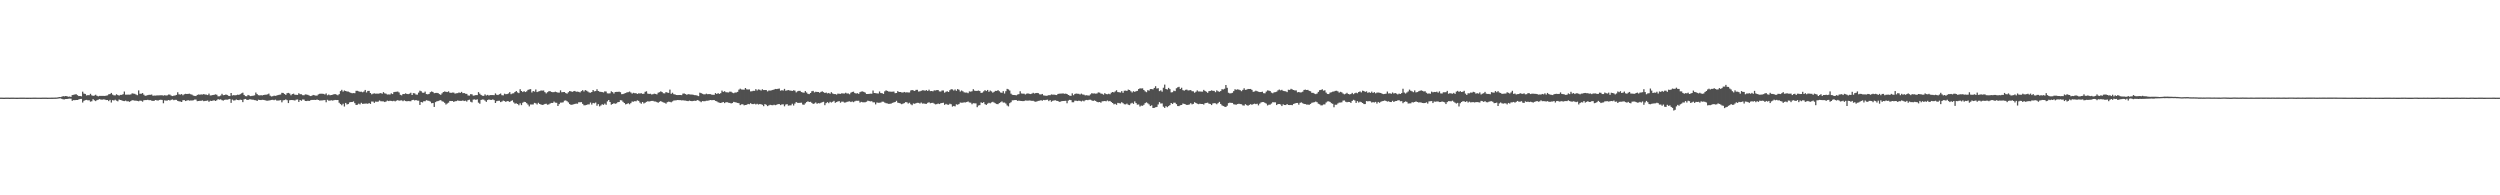 <svg xmlns="http://www.w3.org/2000/svg" width="1920" height="150"><path fill="#4f4f4f" d="M0 74.975h1v1H0zM1 74.977h1v1H1zM2 75.009h1v1H2zM3 75.023h1v1H3zM4 74.982h1v1H4zM5 74.963h1v1H5zM6 74.973h1v1H6zM7 75.014h1v1H7zM8 74.973h1v1H8zM9 74.966h1v1H9zM10 74.973h1v1H10zM11 74.998h1v1H11zM12 75.023h1v1H12zM13 75.027h1v1H13zM14 74.986h1v1H14zM15 74.973h1v1H15zM16 74.963h1v1H16zM17 74.963h1v1H17zM18 74.968h1v1H18zM19 74.991h1v1H19zM20 75.009h1v1H20zM21 75.018h1v1H21zM22 74.986h1v1H22zM23 75.014h1v1H23zM24 74.984h1v1H24zM25 74.982h1v1H25zM26 74.982h1v1H26zM27 74.982h1v1H27zM28 74.995h1v1H28zM29 74.986h1v1H29zM30 74.986h1v1H30zM31 75.011h1v1H31zM32 74.968h1v1H32zM33 74.973h1v1H33zM34 74.97h1v1H34zM35 74.975h1v1H35zM36 75.023h1v1H36zM37 74.991h1v1H37zM38 74.986h1v1H38zM39 74.977h1v1H39zM40 74.959h1v1H40zM41 74.936h1v1H41zM42 74.913h1v1H42zM43 74.89h1v1H43zM44 74.767h1v1H44zM45 74.503h1v1.085H45zM46 74.54h1v1H46zM47 74.256h1v1.666H47zM48 73.808h1v2.472H48zM49 73.997h1v2.339H49zM50 73.75h1v2.289H50zM51 73.938h1v2.117H51zM52 74.268h1v1.545H52zM53 74.117h1v1.602H53zM54 74.4h1v1.38H54zM55 73.022h1v4.408H55zM56 72.814h1v4.106H56zM57 72.537h1v4.42H57zM58 72.34h1v4.459H58zM59 73.123h1v3.66H59zM60 73.803h1v2.561H60zM61 73.739h1v2.309H61zM62 73.965h1v1.982H62zM63 70.381h1v8.389H63zM64 71.901h1v5.523H64zM65 72.166h1v4.756H65zM66 73.295h1v3.404H66zM67 73.059h1v4.019H67zM68 73.121h1v3.896H68zM69 72.025h1v6.063H69zM70 73.238h1v4.557H70zM71 73.627h1v2.568H71zM72 73.357h1v3.722H72zM73 72.739h1v4.955H73zM74 73.553h1v3.344H74zM75 74.007h1v2.525H75zM76 73.622h1v2.504H76zM77 73.627h1v2.882H77zM78 73.629h1v2.895H78zM79 73.638h1v2.676H79zM80 73.656h1v2.76H80zM81 73.483h1v3.344H81zM82 73.26h1v3.523H82zM83 72.464h1v5.205H83zM84 72.244h1v4.463H84zM85 71.372h1v7.35H85zM86 72.647h1v4.246H86zM87 73.201h1v3.98H87zM88 73.242h1v3.378H88zM89 72.391h1v4.916H89zM90 73.009h1v4.816H90zM91 73.409h1v3.033H91zM92 72.844h1v3.957H92zM93 72.867h1v4.189H93zM94 72.336h1v5.171H94zM95 70.276h1v7.418H95zM96 72.723h1v4.557H96zM97 72.711h1v5.127H97zM98 72.661h1v5.127H98zM99 72.713h1v5.523H99zM100 72.482h1v5.136H100zM101 71.654h1v5.324H101zM102 71.887h1v5.191H102zM103 72.052h1v5.264H103zM104 72.578h1v4.729H104zM105 73.096h1v4.404H105zM106 69.445h1v8.304H106zM107 71.997h1v5.285H107zM108 72.009h1v5.42H108zM109 71.468h1v6.61H109zM110 72.704h1v4.303H110zM111 73.567h1v3.275H111zM112 73.366h1v3.474H112zM113 73.038h1v3.607H113zM114 72.812h1v4.141H114zM115 72.816h1v4.09H115zM116 72.592h1v4.71H116zM117 73.528h1v3.98H117zM118 73.375h1v4.01H118zM119 73.416h1v3.404H119zM120 73.256h1v3.859H120zM121 73.251h1v3.939H121zM122 73.196h1v3.561H122zM123 73.162h1v3.44H123zM124 73.144h1v3.582H124zM125 73.416h1v5.892H125zM126 73.132h1v3.937H126zM127 73.361h1v3.951H127zM128 73.203h1v3.996H128zM129 72.613h1v4.179H129zM130 72.675h1v4.555H130zM131 73.416h1v3.211H131zM132 73.769h1v2.632H132zM133 73.478h1v3.474H133zM134 73.311h1v3.337H134zM135 72.885h1v3.829H135zM136 70.864h1v6.649H136zM137 72.423h1v5.415H137zM138 72.677h1v5.285H138zM139 72.249h1v6.081H139zM140 73.153h1v3.85H140zM141 72.379h1v4.47H141zM142 72.015h1v5.596H142zM143 72.208h1v5.04H143zM144 72.075h1v4.816H144zM145 71.942h1v5.36H145zM146 72.382h1v4.788H146zM147 72.697h1v4.534H147zM148 73.439h1v3.561H148zM149 73.65h1v2.836H149zM150 73.769h1v2.694H150zM151 72.903h1v4.816H151zM152 72.56h1v5.026H152zM153 72.727h1v4.676H153zM154 72.523h1v4.871H154zM155 72.615h1v4.502H155zM156 72.226h1v5.489H156zM157 72.588h1v4.926H157zM158 72.647h1v4.752H158zM159 73.004h1v4.147H159zM160 71.892h1v6.308H160zM161 73.325h1v4.033H161zM162 73.196h1v4.392H162zM163 72.963h1v4.303H163zM164 72.821h1v4.198H164zM165 72.434h1v5.12H165zM166 72.78h1v4.205H166zM167 73.959h1v2.174H167zM168 73.947h1v2.586H168zM169 73.382h1v2.909H169zM170 72.025h1v4.937H170zM171 73.119h1v4.134H171zM172 72.984h1v3.715H172zM173 72.535h1v3.96H173zM174 72.933h1v3.653H174zM175 73.576h1v2.719H175zM176 73.769h1v2.2H176zM177 71.413h1v7.601H177zM178 73.315h1v3.204H178zM179 73.061h1v4.157H179zM180 73.203h1v3.866H180zM181 73.066h1v3.374H181zM182 72.691h1v4.115H182zM183 72.862h1v4.072H183zM184 72.338h1v4.221H184zM185 71.681h1v5.081H185zM186 71.194h1v7.237H186zM187 72.931h1v3.339H187zM188 73.81h1v2.158H188zM189 73.943h1v2.651H189zM190 72.897h1v3.916H190zM191 73.366h1v2.93H191zM192 73.835h1v2.442H192zM193 73.615h1v2.948H193zM194 73.489h1v3.106H194zM195 73.206h1v3.708H195zM196 71.04h1v5.965H196zM197 72.304h1v5.262H197zM198 73.112h1v3.461H198zM199 73.283h1v3.52H199zM200 73.135h1v3.694H200zM201 73.254h1v3.413H201zM202 72.977h1v3.783H202zM203 72.739h1v4.207H203zM204 72.713h1v4.589H204zM205 72.427h1v4.912H205zM206 71.901h1v5.287H206zM207 73.45h1v3.539H207zM208 74.098h1v2.641H208zM209 73.904h1v2.74H209zM210 73.469h1v3.477H210zM211 73.608h1v2.941H211zM212 73.37h1v3.857H212zM213 73.013h1v4.239H213zM214 72.778h1v4.314H214zM215 72.62h1v4.287H215zM216 71.258h1v7.336H216zM217 71.388h1v5.647H217zM218 72.134h1v4.726H218zM219 72.842h1v3.493H219zM220 71.562h1v5.415H220zM221 71.347h1v7.814H221zM222 71.807h1v5.173H222zM223 73.169h1v3.635H223zM224 72.253h1v4.575H224zM225 71.94h1v5.029H225zM226 72.739h1v4.445H226zM227 72.821h1v3.731H227zM228 72.899h1v3.511H228zM229 71.645h1v6.622H229zM230 72.334h1v4.488H230zM231 72.4h1v4.99H231zM232 73.098h1v3.275H232zM233 73.183h1v3.31H233zM234 72.491h1v5.054H234zM235 72.606h1v5.038H235zM236 72.883h1v4.493H236zM237 73.375h1v4.184H237zM238 73.773h1v3.218H238zM239 73.512h1v3.257H239zM240 72.919h1v3.806H240zM241 73.139h1v3.555H241zM242 73.414h1v3.388H242zM243 73.416h1v3.035H243zM244 72.487h1v4.328H244zM245 72.052h1v5.148H245zM246 71.922h1v5.239H246zM247 72.002h1v5.111H247zM248 72.084h1v4.862H248zM249 72.528h1v4.319H249zM250 71.752h1v6.796H250zM251 73.171h1v3.497H251zM252 72.62h1v4.692H252zM253 73.158h1v4.104H253zM254 72.938h1v4.074H254zM255 72.775h1v4.498H255zM256 72.352h1v4.578H256zM257 72.29h1v4.454H257zM258 72.629h1v4.225H258zM259 73.178h1v3.642H259zM260 72.29h1v6.587H260zM261 69.99h1v9.913H261zM262 68.987h1v11.854H262zM263 70.331h1v9.35H263zM264 69.502h1v12.337H264zM265 69.864h1v9.192H265zM266 70.262h1v9.947H266zM267 70.345h1v9.597H267zM268 70.841h1v7.798H268zM269 71.304h1v7.018H269zM270 71.647h1v6.715H270zM271 71.478h1v6.388H271zM272 71.583h1v7.681H272zM273 69.731h1v10.922H273zM274 69.727h1v10.726H274zM275 70.15h1v9.455H275zM276 70.509h1v9.686H276zM277 70.399h1v8.56H277zM278 70.873h1v8.878H278zM279 70.317h1v9.361H279zM280 69.049h1v10.51H280zM281 71.033h1v8.499H281zM282 69.85h1v9.849H282zM283 69.781h1v9.375H283zM284 71.443h1v8.386H284zM285 72.443h1v5.523H285zM286 71.942h1v6.068H286zM287 71.686h1v7.32H287zM288 71.951h1v6.102H288zM289 71.91h1v6.267H289zM290 71.938h1v6.084H290zM291 71.72h1v5.413H291zM292 71.48h1v6.308H292zM293 71.979h1v5.832H293zM294 70.779h1v7.1H294zM295 71.654h1v6.715H295zM296 71.915h1v6.086H296zM297 72.578h1v4.706H297zM298 72.494h1v5.15H298zM299 72.606h1v4.768H299zM300 71.677h1v5.839H300zM301 72.263h1v5.48H301zM302 70.738h1v6.679H302zM303 70.564h1v7.288H303zM304 70.454h1v6.867H304zM305 70.31h1v6.59H305zM306 71.017h1v6.358H306zM307 72.8h1v4.376H307zM308 73.224h1v3.834H308zM309 72.182h1v5.55H309zM310 72.226h1v4.839H310zM311 71.658h1v5.937H311zM312 72.162h1v5.683H312zM313 72.313h1v5.296H313zM314 71.951h1v5.745H314zM315 71.226h1v6.528H315zM316 72.97h1v3.886H316zM317 71.512h1v5.161H317zM318 71.654h1v5.493H318zM319 72.606h1v4.193H319zM320 72.697h1v4.555H320zM321 71.118h1v6.203H321zM322 69.644h1v10.92H322zM323 70.111h1v8.212H323zM324 71.169h1v7.535H324zM325 71.265h1v6.477H325zM326 70.358h1v7.42H326zM327 72.226h1v4.722H327zM328 72.423h1v4.852H328zM329 72.137h1v5.315H329zM330 70.834h1v7.185H330zM331 70.235h1v9.066H331zM332 70.605h1v8.478H332zM333 71.567h1v10.572H333zM334 71.365h1v7.05H334zM335 71.333h1v6.505H335zM336 71.548h1v6.084H336zM337 72.281h1v4.9H337zM338 72.784h1v4.127H338zM339 71.677h1v6.12H339zM340 70.674h1v7.475H340zM341 70.251h1v8.709H341zM342 70.518h1v9.737H342zM343 70.692h1v8.814H343zM344 70.148h1v8.691H344zM345 71.182h1v6.317H345zM346 71.308h1v6.322H346zM347 71.054h1v6.535H347zM348 71.143h1v7.125H348zM349 71.896h1v5.875H349zM350 71.649h1v6.043H350zM351 71.516h1v5.631H351zM352 71.015h1v6.409H352zM353 71.301h1v6.155H353zM354 70.532h1v6.956H354zM355 71.585h1v5.585H355zM356 71.418h1v6.214H356zM357 71.99h1v5.315H357zM358 72.082h1v5.969H358zM359 73.338h1v3.55H359zM360 73.444h1v3.113H360zM361 72.306h1v5.834H361zM362 72.427h1v6.221H362zM363 73.473h1v3.019H363zM364 73.304h1v3.042H364zM365 73.018h1v3.662H365zM366 73.087h1v3.218H366zM367 70.743h1v8.112H367zM368 71.96h1v7.702H368zM369 72.917h1v3.854H369zM370 73.519h1v2.886H370zM371 73.638h1v2.847H371zM372 72.45h1v4.807H372zM373 73.336h1v4.9H373zM374 72.837h1v4.022H374zM375 73.375h1v3.04H375zM376 73.025h1v3.676H376zM377 73.032h1v3.71H377zM378 73.029h1v3.294H378zM379 73.1h1v3.779H379zM380 71.725h1v7.372H380zM381 72.775h1v4.946H381zM382 72.995h1v4.413H382zM383 72.354h1v4.985H383zM384 71.846h1v6.587H384zM385 73.109h1v4.864H385zM386 73.283h1v3.964H386zM387 71.933h1v5.663H387zM388 72.359h1v5.937H388zM389 72.242h1v5.36H389zM390 71.791h1v5.962H390zM391 70.766h1v7.583H391zM392 72.352h1v5.148H392zM393 71.789h1v5.255H393zM394 71.603h1v7.057H394zM395 70.672h1v8.97H395zM396 69.887h1v9.49H396zM397 70.979h1v8.897H397zM398 71.528h1v9.318H398zM399 68.518h1v10.838H399zM400 69.907h1v10.824H400zM401 70.697h1v8.226H401zM402 69.997h1v8.171H402zM403 70.729h1v7.677H403zM404 70.129h1v9.142H404zM405 69.024h1v11.314H405zM406 68.646h1v13.069H406zM407 68.445h1v11.769H407zM408 70.99h1v9.316H408zM409 69.875h1v10.33H409zM410 70.329h1v8.663H410zM411 68.719h1v10.639H411zM412 70.688h1v9.531H412zM413 70.232h1v8.737H413zM414 70.001h1v9.86H414zM415 69.482h1v10.783H415zM416 69.603h1v10.996H416zM417 69.461h1v10.945H417zM418 70.738h1v9.091H418zM419 71.741h1v7.938H419zM420 70.827h1v9.609H420zM421 70.102h1v10.085H421zM422 69.985h1v9.522H422zM423 70.605h1v8.444H423zM424 70.791h1v8.331H424zM425 70.766h1v7.26H425zM426 70.397h1v8.448H426zM427 70.759h1v8.178H427zM428 71.098h1v10.316H428zM429 71.136h1v8.849H429zM430 69.383h1v9.4H430zM431 70.844h1v7.977H431zM432 70.704h1v7.903H432zM433 70.656h1v6.656H433zM434 71.484h1v5.615H434zM435 71.942h1v5.786H435zM436 70.853h1v7.791H436zM437 69.933h1v9.966H437zM438 70.157h1v10.403H438zM439 70.573h1v9.789H439zM440 70.086h1v10.064H440zM441 69.855h1v9.947H441zM442 70.432h1v9.128H442zM443 70.342h1v9.302H443zM444 70.541h1v8.011H444zM445 70.976h1v7.549H445zM446 70.004h1v8.457H446zM447 69.212h1v10.547H447zM448 70.226h1v10.645H448zM449 69.168h1v11.664H449zM450 69.608h1v10.975H450zM451 70.28h1v9.89H451zM452 70.997h1v9.199H452zM453 71.239h1v7.526H453zM454 70.674h1v9.65H454zM455 69.131h1v9.945H455zM456 70.129h1v9.208H456zM457 69.928h1v8.837H457zM458 68.546h1v12.676H458zM459 69.882h1v10.076H459zM460 70.422h1v11.307H460zM461 70.56h1v10.444H461zM462 70.724h1v9.329H462zM463 71.024h1v9.508H463zM464 70.123h1v9.425H464zM465 70.303h1v10.163H465zM466 71.695h1v6.159H466zM467 71.805h1v5.013H467zM468 71.672h1v6.672H468zM469 70.159h1v10.215H469zM470 70.77h1v9.117H470zM471 71.825h1v7.414H471zM472 70.663h1v9.052H472zM473 70.567h1v8.778H473zM474 70.571h1v7.917H474zM475 70.377h1v7.938H475zM476 70.789h1v6.171H476zM477 72.356h1v4.763H477zM478 72.265h1v5.914H478zM479 71.761h1v7.354H479zM480 71.498h1v8.693H480zM481 70.914h1v8.931H481zM482 70.825h1v8.448H482zM483 70.292h1v9.808H483zM484 71.031h1v8.183H484zM485 71.899h1v6.07H485zM486 71.272h1v6.867H486zM487 71.553h1v6.093H487zM488 71.597h1v6.242H488zM489 72.134h1v4.946H489zM490 71.663h1v5.827H490zM491 71.777h1v6.997H491zM492 71.599h1v8.045H492zM493 72.07h1v6.26H493zM494 71.988h1v7.482H494zM495 70.486h1v8.421H495zM496 70.081h1v8.178H496zM497 71.906h1v5.853H497zM498 72.121h1v5.832H498zM499 71.999h1v5.724H499zM500 72.551h1v4.942H500zM501 72.363h1v5.104H501zM502 71.949h1v5.969H502zM503 72.118h1v5.866H503zM504 72.487h1v5.933H504zM505 71.171h1v7.743H505zM506 70.802h1v7.404H506zM507 70.148h1v7.473H507zM508 70.688h1v7.544H508zM509 71.649h1v7.024H509zM510 71.709h1v7.224H510zM511 70.692h1v8.927H511zM512 71.139h1v7.327H512zM513 71.34h1v6.752H513zM514 68.793h1v9.439H514zM515 72.043h1v6.555H515zM516 71.205h1v6.656H516zM517 72.354h1v4.866H517zM518 72.549h1v4.562H518zM519 72.958h1v4.051H519zM520 72.99h1v3.79H520zM521 72.956h1v3.96H521zM522 72.94h1v3.957H522zM523 73.073h1v4.051H523zM524 71.869h1v5.159H524zM525 71.773h1v5.457H525zM526 72.242h1v5.038H526zM527 72.798h1v4.74H527zM528 72.315h1v5.349H528zM529 72.45h1v4.813H529zM530 72.613h1v4.976H530zM531 72.613h1v5.1H531zM532 72.784h1v4.743H532zM533 73.045h1v4.324H533zM534 73.109h1v4.399H534zM535 73.432h1v3.44H535zM536 73.833h1v3.312H536zM537 71.182h1v6.608H537zM538 71.544h1v6.97H538zM539 72.018h1v5.587H539zM540 72.455h1v5.326H540zM541 72.459h1v5.26H541zM542 71.951h1v5.411H542zM543 72.336h1v5.035H543zM544 72.249h1v4.93H544zM545 72.295h1v4.527H545zM546 72.656h1v4.287H546zM547 72.784h1v4.118H547zM548 72.812h1v3.969H548zM549 71.473h1v6.033H549zM550 72.208h1v5.631H550zM551 71.521h1v7.043H551zM552 72.125h1v6.761H552zM553 71.576h1v7.537H553zM554 69.58h1v9.144H554zM555 70.532h1v7.819H555zM556 70.022h1v9.171H556zM557 70.834h1v7.709H557zM558 70.908h1v7.604H558zM559 70.995h1v7.926H559zM560 70.345h1v8.7H560zM561 70.468h1v8.988H561zM562 71.146h1v8.013H562zM563 71.562h1v6.697H563zM564 71.072h1v7.398H564zM565 71.036h1v7.695H565zM566 70.562h1v8.469H566zM567 68.884h1v10.378H567zM568 68.111h1v12.618H568zM569 68.715h1v11.389H569zM570 68.839h1v11.222H570zM571 68.884h1v12.032H571zM572 67.559h1v13.067H572zM573 68.596h1v11.911H573zM574 68.763h1v11.048H574zM575 68.635h1v11.46H575zM576 70.173h1v9.107H576zM577 70.109h1v9.812H577zM578 69.711h1v10.263H578zM579 69.777h1v9.897H579zM580 68.436h1v11.792H580zM581 69.466h1v10.275H581zM582 68.651h1v11.62H582zM583 68.919h1v11.023H583zM584 69.516h1v10.568H584zM585 68.557h1v11.932H585zM586 69.168h1v12.371H586zM587 69.095h1v10.815H587zM588 69.182h1v11.289H588zM589 70.205h1v11.289H589zM590 69.484h1v11.447H590zM591 69.58h1v10.886H591zM592 69.376h1v11.362H592zM593 69.072h1v11.774H593zM594 68.747h1v11.701H594zM595 68.294h1v12.509H595zM596 68.392h1v12.023H596zM597 68.209h1v11.783H597zM598 67.989h1v11.923H598zM599 69.653h1v11.08H599zM600 69.283h1v10.886H600zM601 69.532h1v10.572H601zM602 68.232h1v13.456H602zM603 69.667h1v10.629H603zM604 69.388h1v10.574H604zM605 69.168h1v11.968H605zM606 69.475h1v11.488H606zM607 69.653h1v11.222H607zM608 69.823h1v9.858H608zM609 69.31h1v11.733H609zM610 69.596h1v9.954H610zM611 70.976h1v7.434H611zM612 70.161h1v8.785H612zM613 69.798h1v9.274H613zM614 69.795h1v9.151H614zM615 70.702h1v8.132H615zM616 71.001h1v9.27H616zM617 71.207h1v9.302H617zM618 69.942h1v9.432H618zM619 71.008h1v7.375H619zM620 72.045h1v5.766H620zM621 72.306h1v6.049H621zM622 71.402h1v6.782H622zM623 70.102h1v8.906H623zM624 69.772h1v10.066H624zM625 70.963h1v8.496H625zM626 70.438h1v8.263H626zM627 70.583h1v9.11H627zM628 70.67h1v8.531H628zM629 71.196h1v8.192H629zM630 70.569h1v8.373H630zM631 70.134h1v8.35H631zM632 70.747h1v7.434H632zM633 71.423h1v9.387H633zM634 71.043h1v8.183H634zM635 71.738h1v6.711H635zM636 71.352h1v7.901H636zM637 71.988h1v6.182H637zM638 70.83h1v7.901H638zM639 71.766h1v6.416H639zM640 72.253h1v5.216H640zM641 72.263h1v6.69H641zM642 72.643h1v5.756H642zM643 71.873h1v6.043H643zM644 71.974h1v5.695H644zM645 72.089h1v6.819H645zM646 71.622h1v6.484H646zM647 71.789h1v6.267H647zM648 71.814h1v6.97H648zM649 71.239h1v7.464H649zM650 71.789h1v6.461H650zM651 71.791h1v6.189H651zM652 72.377h1v5.425H652zM653 71.146h1v7.237H653zM654 70.594h1v7.315H654zM655 70.415h1v8.052H655zM656 71.5h1v6.301H656zM657 71.823h1v5.544H657zM658 71.585h1v5.848H658zM659 72.1h1v5.253H659zM660 70.747h1v8.038H660zM661 70.31h1v7.908H661zM662 70.21h1v8.345H662zM663 70.587h1v8.013H663zM664 71.127h1v7.388H664zM665 72.178h1v5.933H665zM666 72.205h1v5.09H666zM667 72.084h1v5.525H667zM668 71.938h1v5.93H668zM669 71.979h1v5.729H669zM670 69.537h1v9.039H670zM671 71.427h1v7.157H671zM672 71.551h1v8.624H672zM673 71.741h1v6.974H673zM674 71.841h1v7.123H674zM675 70.226h1v8.677H675zM676 71.5h1v7.23H676zM677 71.558h1v6.523H677zM678 72.146h1v5.976H678zM679 70.123h1v8.661H679zM680 69.383h1v9.874H680zM681 69.823h1v9.629H681zM682 70.29h1v9.492H682zM683 70.374h1v9.334H683zM684 70.47h1v9.062H684zM685 70.404h1v8.585H685zM686 70.296h1v8.357H686zM687 71.56h1v6.77H687zM688 71.411h1v5.992H688zM689 70.001h1v8.824H689zM690 70.649h1v8.434H690zM691 70.656h1v8.787H691zM692 70.956h1v9.087H692zM693 71.077h1v8.517H693zM694 70.605h1v8.615H694zM695 70.999h1v7.439H695zM696 70.864h1v7.695H696zM697 70.992h1v8.496H697zM698 71.017h1v7.887H698zM699 69.491h1v10.577H699zM700 69.106h1v11.71H700zM701 69.454h1v10.03H701zM702 69.88h1v9.851H702zM703 69.028h1v10.231H703zM704 68.98h1v9.968H704zM705 70.276h1v8.739H705zM706 70.134h1v9.382H706zM707 69.72h1v9.036H707zM708 69.347h1v10.238H708zM709 69.383h1v10.092H709zM710 69.704h1v10.011H710zM711 69.189h1v10.577H711zM712 69.905h1v9.068H712zM713 68.884h1v9.641H713zM714 69.965h1v9.355H714zM715 69.889h1v9.162H715zM716 70.166h1v8.762H716zM717 69.374h1v10.249H717zM718 69.456h1v10.703H718zM719 69.168h1v10.817H719zM720 69.184h1v10.318H720zM721 70.171h1v9.773H721zM722 70.294h1v9.032H722zM723 69.452h1v9.657H723zM724 69.479h1v9.444H724zM725 71.182h1v9.332H725zM726 70.441h1v9.35H726zM727 70.116h1v10.217H727zM728 70.67h1v9.831H728zM729 69.276h1v10.373H729zM730 68.5h1v11.566H730zM731 68.66h1v13.193H731zM732 69.53h1v11.824H732zM733 68.724h1v12.969H733zM734 69.745h1v10.387H734zM735 68.422h1v12.039H735zM736 68.912h1v10.996H736zM737 70.315h1v8.434H737zM738 69.452h1v9.471H738zM739 70.077h1v8.791H739zM740 70.926h1v7.645H740zM741 71.134h1v7.574H741zM742 71.052h1v7.281H742zM743 71.558h1v6.345H743zM744 70.173h1v8.517H744zM745 70.383h1v8.48H745zM746 70.072h1v10.005H746zM747 68.5h1v10.739H747zM748 69.635h1v9.712H748zM749 69.827h1v9.577H749zM750 69.788h1v12.557H750zM751 69.523h1v11.518H751zM752 69.962h1v10.783H752zM753 71.356h1v7.267H753zM754 71.109h1v7.986H754zM755 70.152h1v8.279H755zM756 69.228h1v10.813H756zM757 69.926h1v10.655H757zM758 69.077h1v10.556H758zM759 70.489h1v8.45H759zM760 69.532h1v9.847H760zM761 70.212h1v8.407H761zM762 71.185h1v7.015H762zM763 70.498h1v8.318H763zM764 69.781h1v9.595H764zM765 69.859h1v10.048H765zM766 69.209h1v10.835H766zM767 70.074h1v9.075H767zM768 70.999h1v7.521H768zM769 71.269h1v6.596H769zM770 69.985h1v8.789H770zM771 71.855h1v6.864H771zM772 70.033h1v9.48H772zM773 68.275h1v12.703H773zM774 68.669h1v13.069H774zM775 69.53h1v9.746H775zM776 71.956h1v6.553H776zM777 72.826h1v4.218H777zM778 72.97h1v4.035H778zM779 73.025h1v3.761H779zM780 73.235h1v3.637H780zM781 72.615h1v4.846H781zM782 72.272h1v4.983H782zM783 70.097h1v7.349H783zM784 71.796h1v5.766H784zM785 71.924h1v5.768H785zM786 71.94h1v5.697H786zM787 72.549h1v4.591H787zM788 71.922h1v5.344H788zM789 71.736h1v5.553H789zM790 72.038h1v5.141H790zM791 72.226h1v5.013H791zM792 71.887h1v5.592H792zM793 71.288h1v6.146H793zM794 71.83h1v6.098H794zM795 71.455h1v6.75H795zM796 71.365h1v6.475H796zM797 71.599h1v5.891H797zM798 72.446h1v4.875H798zM799 72.574h1v4.36H799zM800 72.166h1v5.212H800zM801 73.27h1v3.468H801zM802 73.412h1v3.55H802zM803 73.576h1v3.143H803zM804 73.412h1v3.156H804zM805 73.077h1v4.614H805zM806 73.123h1v3.735H806zM807 72.473h1v5.651H807zM808 72.693h1v4.729H808zM809 72.679h1v4.472H809zM810 72.849h1v4.159H810zM811 73.036h1v4.39H811zM812 72.134h1v5.425H812zM813 71.922h1v6.306H813zM814 71.896h1v6.182H814zM815 71.819h1v5.869H815zM816 71.754h1v5.825H816zM817 72.036h1v5.491H817zM818 71.91h1v5.509H818zM819 72.21h1v7.084H819zM820 72.961h1v4.276H820zM821 73.432h1v3.28H821zM822 73.636h1v3.275H822zM823 71.667h1v6.873H823zM824 73.109h1v5.422H824zM825 72.125h1v5.184H825zM826 71.832h1v5.534H826zM827 71.979h1v5.651H827zM828 72.029h1v5.28H828zM829 72.537h1v4.946H829zM830 71.883h1v6.056H830zM831 72.546h1v4.759H831zM832 72.729h1v5.072H832zM833 73.244h1v3.745H833zM834 73.123h1v3.651H834zM835 73.313h1v3.648H835zM836 73.377h1v3.234H836zM837 72.517h1v4.072H837zM838 71.599h1v5.509H838zM839 71.846h1v5.704H839zM840 71.718h1v5.39H840zM841 71.947h1v5.592H841zM842 71.805h1v6.468H842zM843 70.985h1v7.535H843zM844 71.132h1v7.187H844zM845 71.819h1v7.066H845zM846 72.022h1v5.811H846zM847 72.686h1v5.013H847zM848 71.526h1v6.027H848zM849 72.224h1v5.587H849zM850 72.398h1v4.747H850zM851 71.992h1v5.832H851zM852 72.402h1v5.129H852zM853 71.175h1v7.228H853zM854 70.676h1v8.43H854zM855 70.94h1v9.187H855zM856 70.184h1v9.531H856zM857 69.342h1v11.133H857zM858 70.695h1v8.325H858zM859 70.853h1v8.402H859zM860 71.072h1v8.382H860zM861 69.994h1v8.505H861zM862 71.265h1v8.016H862zM863 69.685h1v10.389H863zM864 69.585h1v10.595H864zM865 69.832h1v9.718H865zM866 68.829h1v11.63H866zM867 69.118h1v11.607H867zM868 70.093h1v9.396H868zM869 71.033h1v7.897H869zM870 70.052h1v9.739H870zM871 70.541h1v7.34H871zM872 70.065h1v9.084H872zM873 69.781h1v10.602H873zM874 68.408h1v11.801H874zM875 67.836h1v13.999H875zM876 67.95h1v13.152H876zM877 67.845h1v13.385H877zM878 69.109h1v11.38H878zM879 70.127h1v9.064H879zM880 70.832h1v7.775H880zM881 69.262h1v10.073H881zM882 69.576h1v10.588H882zM883 68.42h1v13.014H883zM884 68.378h1v12.525H884zM885 68.66h1v14.296H885zM886 67.538h1v15.299H886zM887 66.183h1v16.173H887zM888 67.978h1v14.163H888zM889 67.756h1v12.483H889zM890 69.992h1v8.437H890zM891 69.365h1v10.126H891zM892 70.406h1v8.997H892zM893 67.385h1v14.543H893zM894 64.954h1v17.945H894zM895 68.349h1v13.22H895zM896 68.752h1v13.557H896zM897 67.5h1v14.005H897zM898 68.459h1v12.303H898zM899 70.967h1v8.155H899zM900 70.795h1v9.091H900zM901 69.653h1v9.203H901zM902 69.992h1v8.897H902zM903 67.813h1v12.14H903zM904 67.081h1v14.385H904zM905 66.666h1v14.841H905zM906 68.317h1v12.502H906zM907 67.39h1v13.239H907zM908 69.228h1v10.265H908zM909 69.633h1v10.213H909zM910 68.99h1v11.14H910zM911 68.832h1v11.826H911zM912 69.489h1v10.989H912zM913 69.333h1v10.909H913zM914 69.168h1v10.076H914zM915 70.02h1v10.142H915zM916 70.157h1v9.627H916zM917 71.203h1v7.283H917zM918 70.441h1v8.675H918zM919 69.44h1v10.236H919zM920 70.269h1v9.757H920zM921 70.267h1v9.403H921zM922 70.367h1v9.492H922zM923 70.379h1v9.517H923zM924 69.038h1v11.289H924zM925 69.862h1v9.387H925zM926 70.454h1v8.618H926zM927 71.288h1v7.537H927zM928 70.01h1v9.625H928zM929 69.855h1v9.947H929zM930 69.39h1v11.302H930zM931 69.727h1v9.712H931zM932 69.761h1v9.421H932zM933 70.816h1v8.54H933zM934 69.392h1v10.664H934zM935 70.088h1v9.112H935zM936 70.516h1v7.716H936zM937 69.926h1v9.872H937zM938 68.52h1v12.431H938zM939 68.717h1v12.733H939zM940 68.168h1v13.758H940zM941 65.266h1v16.921H941zM942 67.438h1v13.745H942zM943 71.223h1v7.997H943zM944 71.743h1v7.107H944zM945 71.647h1v7.34H945zM946 71.262h1v7.816H946zM947 69.974h1v10.121H947zM948 68.536h1v11.73H948zM949 68.912h1v11.49H949zM950 68.591h1v11.344H950zM951 68.884h1v10.762H951zM952 69.253h1v10.677H952zM953 70.036h1v10.057H953zM954 69.022h1v11.95H954zM955 67.786h1v13.312H955zM956 69.035h1v11H956zM957 68.802h1v11.939H957zM958 68.285h1v12.932H958zM959 68.372h1v12.179H959zM960 68.314h1v11.705H960zM961 69.028h1v11.465H961zM962 70.493h1v9.462H962zM963 70.253h1v9.368H963zM964 69.64h1v10.318H964zM965 70.04h1v9.629H965zM966 70.436h1v10.499H966zM967 70.697h1v8.897H967zM968 70.67h1v8.018H968zM969 70.395h1v7.997H969zM970 71.562h1v6.844H970zM971 71.665h1v7.32H971zM972 70.358h1v9.224H972zM973 69.408h1v11.57H973zM974 69.603h1v10.815H974zM975 69.939h1v10.414H975zM976 71.134h1v8.37H976zM977 71.642h1v6.832H977zM978 70.935h1v7.636H978zM979 70.759h1v7.83H979zM980 70.395h1v10.309H980zM981 69.397h1v10.547H981zM982 68.781h1v11.089H982zM983 69.353h1v10.858H983zM984 68.951h1v12.486H984zM985 69.788h1v10.364H985zM986 70.001h1v10.636H986zM987 70.148h1v10.547H987zM988 70.779h1v9.16H988zM989 68.893h1v11.767H989zM990 69.063h1v11.641H990zM991 68.188h1v12.408H991zM992 68.733h1v12.071H992zM993 69.12h1v10.716H993zM994 69.466h1v10.011H994zM995 69.424h1v9.664H995zM996 70.887h1v8.173H996zM997 70.651h1v9.723H997zM998 71.008h1v7.947H998zM999 70.914h1v7.725H999zM1000 70.377h1v8.938H1000zM1001 69.083h1v10.748H1001zM1002 68.806h1v11.124H1002zM1003 69.104h1v11.225H1003zM1004 68.994h1v11.355H1004zM1005 69.791h1v10.703H1005zM1006 70.093h1v9.753H1006zM1007 71.246h1v7.702H1007zM1008 71.326h1v7.359H1008zM1009 71.878h1v6.587H1009zM1010 72.311h1v5.69H1010zM1011 71.819h1v6.686H1011zM1012 70.573h1v9.094H1012zM1013 69.296h1v10.84H1013zM1014 69.072h1v11.856H1014zM1015 68.578h1v12.298H1015zM1016 69.64h1v10.602H1016zM1017 69.308h1v10.845H1017zM1018 71.104h1v7.62H1018zM1019 72.13h1v5.777H1019zM1020 72.224h1v5.601H1020zM1021 71.095h1v7.189H1021zM1022 70.844h1v8.396H1022zM1023 70.418h1v9.29H1023zM1024 70.258h1v12.126H1024zM1025 69.781h1v10.634H1025zM1026 69.676h1v10.767H1026zM1027 70.141h1v9.322H1027zM1028 71.1h1v7.707H1028zM1029 70.486h1v8.251H1029zM1030 70.898h1v7.697H1030zM1031 71.846h1v5.422H1031zM1032 72.423h1v4.717H1032zM1033 71.974h1v6.18H1033zM1034 71.29h1v7.24H1034zM1035 72.198h1v6.068H1035zM1036 72.482h1v5.834H1036zM1037 72.235h1v6.825H1037zM1038 71.333h1v6.168H1038zM1039 72.334h1v4.305H1039zM1040 71.581h1v5.576H1040zM1041 71.159h1v7.887H1041zM1042 71.626h1v6.063H1042zM1043 70.64h1v8.091H1043zM1044 70.216h1v7.887H1044zM1045 70.981h1v7.512H1045zM1046 69.612h1v9.494H1046zM1047 69.923h1v10.025H1047zM1048 70.553h1v9.389H1048zM1049 70.148h1v7.466H1049zM1050 71.292h1v6.592H1050zM1051 70.816h1v6.841H1051zM1052 71.313h1v6.53H1052zM1053 70.335h1v8.416H1053zM1054 71.372h1v7.045H1054zM1055 70.77h1v7.91H1055zM1056 71.695h1v6.564H1056zM1057 71.1h1v8.441H1057zM1058 71.04h1v7.224H1058zM1059 71.242h1v7.704H1059zM1060 71.407h1v6.768H1060zM1061 72.009h1v5.715H1061zM1062 72.285h1v5.228H1062zM1063 72.166h1v4.976H1063zM1064 71.938h1v5.599H1064zM1065 70.271h1v7.745H1065zM1066 71.784h1v5.985H1066zM1067 71.642h1v6.672H1067zM1068 72.052h1v6.322H1068zM1069 71.038h1v6.395H1069zM1070 71.807h1v6.514H1070zM1071 71.448h1v6.237H1071zM1072 71.883h1v5.686H1072zM1073 72.48h1v4.628H1073zM1074 71.906h1v5.033H1074zM1075 72.187h1v5.562H1075zM1076 71.471h1v6.189H1076zM1077 68.147h1v11.117H1077zM1078 71.043h1v7.338H1078zM1079 71.814h1v6.047H1079zM1080 70.999h1v7.235H1080zM1081 70.248h1v9.281H1081zM1082 68.79h1v10.632H1082zM1083 69.706h1v9.652H1083zM1084 70.148h1v8.322H1084zM1085 70.818h1v7.89H1085zM1086 69.415h1v8.899H1086zM1087 70.972h1v6.901H1087zM1088 70.695h1v7.629H1088zM1089 70.168h1v8.549H1089zM1090 69.727h1v8.862H1090zM1091 69.36h1v9.398H1091zM1092 69.775h1v9.304H1092zM1093 70.253h1v8.945H1093zM1094 70.068h1v9.034H1094zM1095 71.228h1v7.354H1095zM1096 71.954h1v7.624H1096zM1097 71.72h1v6.136H1097zM1098 71.988h1v5.74H1098zM1099 70.34h1v7.276H1099zM1100 70.892h1v8.256H1100zM1101 70.589h1v7.386H1101zM1102 70.688h1v7.457H1102zM1103 70.39h1v7.546H1103zM1104 71.15h1v6.754H1104zM1105 70.136h1v8.231H1105zM1106 71.722h1v6.624H1106zM1107 71.83h1v6.077H1107zM1108 70.866h1v7.363H1108zM1109 70.862h1v7.745H1109zM1110 70.821h1v9.096H1110zM1111 69.772h1v8.654H1111zM1112 72.013h1v5.653H1112zM1113 71.574h1v6.162H1113zM1114 71.754h1v6.075H1114zM1115 71.979h1v5.335H1115zM1116 71.338h1v6.77H1116zM1117 72.079h1v6.823H1117zM1118 70.37h1v9.16H1118zM1119 69.811h1v9.21H1119zM1120 70.569h1v11.193H1120zM1121 69.997h1v9.3H1121zM1122 70.667h1v7.661H1122zM1123 70.477h1v7.237H1123zM1124 69.759h1v8.086H1124zM1125 71.876h1v6.484H1125zM1126 72.901h1v4.809H1126zM1127 71.647h1v7.073H1127zM1128 71.663h1v6.4H1128zM1129 71.043h1v7.601H1129zM1130 71.173h1v7.338H1130zM1131 70.498h1v7.922H1131zM1132 70.786h1v7.897H1132zM1133 71.883h1v6.567H1133zM1134 71.594h1v6.807H1134zM1135 71.899h1v6.64H1135zM1136 70.956h1v7.807H1136zM1137 72.544h1v4.919H1137zM1138 71.956h1v5.777H1138zM1139 71.587h1v6.695H1139zM1140 70.532h1v7.118H1140zM1141 71.942h1v6.542H1141zM1142 72.148h1v6.441H1142zM1143 72.148h1v5.974H1143zM1144 72.372h1v5.461H1144zM1145 70.757h1v6.956H1145zM1146 71.082h1v7.111H1146zM1147 71.191h1v8.059H1147zM1148 69.919h1v9.201H1148zM1149 70.802h1v7.977H1149zM1150 69.971h1v11.428H1150zM1151 71.061h1v8.334H1151zM1152 71.377h1v7.301H1152zM1153 72.093h1v7.272H1153zM1154 71.983h1v7.613H1154zM1155 71.889h1v7.409H1155zM1156 71.828h1v7.59H1156zM1157 70.885h1v9.309H1157zM1158 71.278h1v7.764H1158zM1159 71.812h1v7.734H1159zM1160 70.985h1v7.672H1160zM1161 69.717h1v8.894H1161zM1162 72.079h1v6.219H1162zM1163 71.855h1v6.97H1163zM1164 72.569h1v5.612H1164zM1165 72.281h1v5.251H1165zM1166 72.192h1v5.951H1166zM1167 71.553h1v6.521H1167zM1168 71.933h1v5.802H1168zM1169 72.114h1v6.732H1169zM1170 71.688h1v7.427H1170zM1171 72.427h1v5.427H1171zM1172 72.336h1v5.962H1172zM1173 71.535h1v6.528H1173zM1174 71.622h1v6.789H1174zM1175 72.263h1v5.848H1175zM1176 71.94h1v6.491H1176zM1177 71.915h1v6.896H1177zM1178 72.025h1v6.21H1178zM1179 72.086h1v5.816H1179zM1180 72.251h1v5.322H1180zM1181 72.679h1v5.464H1181zM1182 72.549h1v5.349H1182zM1183 72.626h1v4.42H1183zM1184 72.146h1v5.555H1184zM1185 72.425h1v5.267H1185zM1186 71.661h1v6.088H1186zM1187 72.661h1v5.315H1187zM1188 71.379h1v6.313H1188zM1189 72.265h1v5.848H1189zM1190 72.633h1v5.603H1190zM1191 72.812h1v5.148H1191zM1192 72.997h1v5.003H1192zM1193 72.37h1v5.207H1193zM1194 72.13h1v6.59H1194zM1195 72.061h1v5.585H1195zM1196 72.203h1v5.335H1196zM1197 72.086h1v5.926H1197zM1198 70.96h1v6.896H1198zM1199 72.162h1v5.53H1199zM1200 72.276h1v5.772H1200zM1201 72.485h1v5.212H1201zM1202 72.922h1v4.685H1202zM1203 72.704h1v4.96H1203zM1204 71.725h1v5.312H1204zM1205 72.295h1v5.315H1205zM1206 70.486h1v7.496H1206zM1207 71.892h1v6.194H1207zM1208 71.498h1v6.251H1208zM1209 72.258h1v5.816H1209zM1210 71.635h1v6.786H1210zM1211 71.658h1v6.434H1211zM1212 71.997h1v8.208H1212zM1213 72.441h1v6.725H1213zM1214 71.906h1v6.56H1214zM1215 71.809h1v6.901H1215zM1216 71.48h1v6.072H1216zM1217 71.388h1v7.402H1217zM1218 71.558h1v6.651H1218zM1219 71.562h1v6.175H1219zM1220 71.919h1v6.395H1220zM1221 71.8h1v6.457H1221zM1222 72.276h1v5.422H1222zM1223 71.768h1v5.896H1223zM1224 71.784h1v7.475H1224zM1225 71.736h1v7.242H1225zM1226 72.162h1v6.299H1226zM1227 72.112h1v5.333H1227zM1228 71.141h1v7.084H1228zM1229 71.278h1v7.899H1229zM1230 72.235h1v6.544H1230zM1231 72.233h1v6.397H1231zM1232 71.066h1v6.825H1232zM1233 71.569h1v6.2H1233zM1234 71.851h1v5.892H1234zM1235 71.102h1v6.935H1235zM1236 72.789h1v4.997H1236zM1237 71.244h1v6.324H1237zM1238 71.434h1v6.283H1238zM1239 71.72h1v5.47H1239zM1240 72.482h1v5.695H1240zM1241 71.798h1v6.155H1241zM1242 70.253h1v8.837H1242zM1243 70.816h1v7.4H1243zM1244 70.02h1v8.112H1244zM1245 71.425h1v6.702H1245zM1246 71.132h1v6.752H1246zM1247 70.285h1v7.636H1247zM1248 71.702h1v6.729H1248zM1249 72.006h1v6.857H1249zM1250 71.18h1v7.077H1250zM1251 70.587h1v8.457H1251zM1252 71.855h1v7.496H1252zM1253 71.869h1v6.196H1253zM1254 72.013h1v5.958H1254zM1255 72.041h1v5.917H1255zM1256 71.445h1v6.954H1256zM1257 71.107h1v7.739H1257zM1258 71.846h1v6.91H1258zM1259 71.102h1v7.127H1259zM1260 71.027h1v7.718H1260zM1261 70.805h1v7.134H1261zM1262 68.486h1v12H1262zM1263 70.706h1v7.995H1263zM1264 72.379h1v5.122H1264zM1265 71.713h1v6.766H1265zM1266 71.583h1v8.357H1266zM1267 67.978h1v12.078H1267zM1268 69.601h1v10.133H1268zM1269 71.409h1v8.089H1269zM1270 71.07h1v8.338H1270zM1271 71.221h1v8.132H1271zM1272 70.464h1v8.441H1272zM1273 71.835h1v7.42H1273zM1274 70.248h1v10.078H1274zM1275 70.61h1v9.65H1275zM1276 69.857h1v11.36H1276zM1277 70.45h1v9.815H1277zM1278 69.63h1v12.328H1278zM1279 69.649h1v12.472H1279zM1280 70.528h1v9.957H1280zM1281 68.868h1v12.442H1281zM1282 69.077h1v11.856H1282zM1283 68.742h1v13.36H1283zM1284 68.003h1v14.834H1284zM1285 68.253h1v16.624H1285zM1286 68.17h1v16.159H1286zM1287 67.346h1v14.367H1287zM1288 68.25h1v12.307H1288zM1289 68.317h1v12.909H1289zM1290 70.157h1v9.968H1290zM1291 70.219h1v9.332H1291zM1292 71.361h1v7.32H1292zM1293 71.972h1v6.775H1293zM1294 71.537h1v6.104H1294zM1295 71.688h1v7.034H1295zM1296 71.159h1v6.191H1296zM1297 72.212h1v5.507H1297zM1298 71.855h1v7.224H1298zM1299 71.411h1v7.173H1299zM1300 69.566h1v8.496H1300zM1301 70.587h1v8.482H1301zM1302 70.834h1v7.375H1302zM1303 71.322h1v7.036H1303zM1304 71.711h1v6.461H1304zM1305 71.196h1v7.668H1305zM1306 71.853h1v5.99H1306zM1307 72.052h1v6.059H1307zM1308 71.786h1v6.203H1308zM1309 70.594h1v7.647H1309zM1310 69.901h1v8.785H1310zM1311 68.733h1v12.188H1311zM1312 68.079h1v12.666H1312zM1313 68.722h1v12.051H1313zM1314 68.271h1v12.158H1314zM1315 68.227h1v11.817H1315zM1316 67.744h1v12.234H1316zM1317 68.294h1v11.994H1317zM1318 68.781h1v11.339H1318zM1319 68.669h1v10.735H1319zM1320 67.63h1v12.195H1320zM1321 68.271h1v12.016H1321zM1322 67.692h1v13.291H1322zM1323 66.511h1v14.733H1323zM1324 66.534h1v16.491H1324zM1325 65.158h1v17.235H1325zM1326 66.65h1v15.399H1326zM1327 66.779h1v14.463H1327zM1328 67.992h1v12.737H1328zM1329 68.687h1v11.257H1329zM1330 70.049h1v10.504H1330zM1331 70.985h1v9.451H1331zM1332 69.374h1v10.121H1332zM1333 70.409h1v8.19H1333zM1334 70.413h1v8.62H1334zM1335 70.782h1v7.459H1335zM1336 71.915h1v6.498H1336zM1337 69.942h1v8.361H1337zM1338 70.546h1v7.361H1338zM1339 70.61h1v8.881H1339zM1340 72.398h1v5.562H1340zM1341 71.784h1v6.356H1341zM1342 71.814h1v6.647H1342zM1343 71.599h1v7.363H1343zM1344 71.997h1v6.015H1344zM1345 71.326h1v6.427H1345zM1346 72.031h1v6.017H1346zM1347 69.768h1v7.848H1347zM1348 71.727h1v6.743H1348zM1349 72.201h1v5.541H1349zM1350 72.501h1v5.708H1350zM1351 72.752h1v4.548H1351zM1352 72.654h1v4.855H1352zM1353 72.56h1v4.743H1353zM1354 72.306h1v5.173H1354zM1355 71.69h1v6.647H1355zM1356 71.542h1v5.983H1356zM1357 72.453h1v5.601H1357zM1358 72.688h1v4.807H1358zM1359 71.283h1v7.892H1359zM1360 72.079h1v5.772H1360zM1361 72.116h1v5.196H1361zM1362 72.336h1v4.211H1362zM1363 72.798h1v4.216H1363zM1364 72.784h1v3.928H1364zM1365 72.043h1v5.086H1365zM1366 72.077h1v4.96H1366zM1367 72.221h1v5.381H1367zM1368 71.546h1v6.372H1368zM1369 70.768h1v8.222H1369zM1370 71.974h1v6.255H1370zM1371 71.812h1v6.187H1371zM1372 71.606h1v6.86H1372zM1373 71.951h1v5.232H1373zM1374 71.928h1v5.39H1374zM1375 71.899h1v6.544H1375zM1376 73.036h1v4.184H1376zM1377 72.247h1v4.71H1377zM1378 72.013h1v5.406H1378zM1379 72.917h1v4.601H1379zM1380 71.915h1v4.912H1380zM1381 71.976h1v6.487H1381zM1382 72.244h1v4.916H1382zM1383 72.182h1v5.544H1383zM1384 70.498h1v6.507H1384zM1385 72.215h1v4.916H1385zM1386 71.555h1v6.654H1386zM1387 72.414h1v5.466H1387zM1388 71.828h1v5.713H1388zM1389 71.864h1v6.111H1389zM1390 71.983h1v6.187H1390zM1391 72.043h1v5.674H1391zM1392 72.826h1v4.436H1392zM1393 71.862h1v6.255H1393zM1394 72.249h1v8.528H1394zM1395 72.588h1v4.472H1395zM1396 73.709h1v3.23H1396zM1397 73h1v3.683H1397zM1398 72.37h1v4.415H1398zM1399 73.627h1v3.264H1399zM1400 72.958h1v3.928H1400zM1401 72.952h1v3.971H1401zM1402 72.766h1v4.715H1402zM1403 73.016h1v3.825H1403zM1404 72.768h1v3.953H1404zM1405 70.205h1v7.917H1405zM1406 72.993h1v4.598H1406zM1407 73.119h1v3.452H1407zM1408 73.716h1v2.534H1408zM1409 73.622h1v3.216H1409zM1410 73.059h1v4.129H1410zM1411 73.489h1v3.186H1411zM1412 72.613h1v4.649H1412zM1413 72.473h1v5.53H1413zM1414 72.276h1v5.438H1414zM1415 73.004h1v4.344H1415zM1416 72.038h1v6.18H1416zM1417 72.32h1v5.12H1417zM1418 72.768h1v8.622H1418zM1419 73.302h1v4.102H1419zM1420 72.814h1v4.731H1420zM1421 72.913h1v5.26H1421zM1422 70.505h1v7.018H1422zM1423 72.755h1v6.15H1423zM1424 71.548h1v6.926H1424zM1425 71.274h1v8.32H1425zM1426 70.205h1v8.682H1426zM1427 72.395h1v6.32H1427zM1428 72.045h1v6.031H1428zM1429 72.141h1v5.37H1429zM1430 72.455h1v4.63H1430zM1431 72.51h1v6.168H1431zM1432 72.523h1v4.704H1432zM1433 72.615h1v5.457H1433zM1434 72.153h1v6.086H1434zM1435 72.231h1v5.219H1435zM1436 72.757h1v4.715H1436zM1437 72.35h1v5.283H1437zM1438 72.011h1v6.493H1438zM1439 72.29h1v4.997H1439zM1440 72.036h1v5.642H1440zM1441 72.368h1v6.381H1441zM1442 72.839h1v4.456H1442zM1443 72.107h1v7.514H1443zM1444 73.112h1v3.967H1444zM1445 72.132h1v6.095H1445zM1446 72.107h1v5.466H1446zM1447 73.162h1v4.555H1447zM1448 72.748h1v4.429H1448zM1449 72.681h1v4.827H1449zM1450 72.679h1v4.662H1450zM1451 72.901h1v5.253H1451zM1452 72.07h1v5.768H1452zM1453 72.624h1v4.939H1453zM1454 72.789h1v4.994H1454zM1455 69.953h1v7.622H1455zM1456 72.517h1v5.143H1456zM1457 71.548h1v6.789H1457zM1458 71.741h1v5.94H1458zM1459 73.098h1v4.685H1459zM1460 72.041h1v5.074H1460zM1461 72.727h1v4.738H1461zM1462 72.343h1v5.578H1462zM1463 72.794h1v5.411H1463zM1464 72.256h1v5.191H1464zM1465 71.748h1v7.171H1465zM1466 72.356h1v5.621H1466zM1467 73.045h1v5.377H1467zM1468 72.281h1v6.178H1468zM1469 72.453h1v6.077H1469zM1470 72.414h1v5.759H1470zM1471 72.791h1v5.571H1471zM1472 72.693h1v5.823H1472zM1473 72.171h1v7.237H1473zM1474 72.34h1v5.18H1474zM1475 72.427h1v6.127H1475zM1476 72.702h1v5.013H1476zM1477 72.686h1v5.621H1477zM1478 71.725h1v6.088H1478zM1479 72.281h1v5.896H1479zM1480 72.466h1v4.935H1480zM1481 72.043h1v6.269H1481zM1482 72.707h1v5.406H1482zM1483 72.819h1v4.69H1483zM1484 72.883h1v4.862H1484zM1485 73.087h1v4.58H1485zM1486 72.743h1v4.64H1486zM1487 73.034h1v4.971H1487zM1488 73.242h1v4.905H1488zM1489 72.585h1v4.694H1489zM1490 71.29h1v8.668H1490zM1491 72.48h1v5.079H1491zM1492 73.267h1v3.635H1492zM1493 72.981h1v3.989H1493zM1494 73.544h1v3.701H1494zM1495 72.832h1v3.756H1495zM1496 72.301h1v5.331H1496zM1497 72.295h1v6.072H1497zM1498 72.137h1v5.656H1498zM1499 72.519h1v5.743H1499zM1500 71.983h1v5.589H1500zM1501 71.915h1v9.394H1501zM1502 72.221h1v5.393H1502zM1503 72.81h1v4.891H1503zM1504 72.615h1v4.793H1504zM1505 72.414h1v4.862H1505zM1506 72.425h1v5.452H1506zM1507 72.345h1v4.777H1507zM1508 72.718h1v5.372H1508zM1509 72.604h1v4.864H1509zM1510 72.755h1v4.88H1510zM1511 72.72h1v4.438H1511zM1512 70.869h1v8H1512zM1513 72.633h1v5.491H1513zM1514 72.816h1v4.331H1514zM1515 72.688h1v4.921H1515zM1516 72.372h1v5.033H1516zM1517 72.926h1v4.216H1517zM1518 71.127h1v7.02H1518zM1519 72.876h1v4.484H1519zM1520 72.649h1v4.669H1520zM1521 72.434h1v5.477H1521zM1522 72.711h1v4.726H1522zM1523 72.51h1v4.859H1523zM1524 72.514h1v4.985H1524zM1525 73.109h1v4.189H1525zM1526 73.16h1v4.136H1526zM1527 73.208h1v4.493H1527zM1528 73.103h1v4.102H1528zM1529 73.013h1v3.866H1529zM1530 73.135h1v3.729H1530zM1531 72.903h1v4.413H1531zM1532 72.887h1v4.475H1532zM1533 73.137h1v3.772H1533zM1534 73.217h1v4.225H1534zM1535 73.066h1v4.12H1535zM1536 73.146h1v4.134H1536zM1537 72.862h1v4.406H1537zM1538 72.913h1v4.225H1538zM1539 71.372h1v6.011H1539zM1540 72.285h1v5.191H1540zM1541 72.469h1v5.976H1541zM1542 71.72h1v5.743H1542zM1543 72.629h1v4.651H1543zM1544 73.368h1v3.989H1544zM1545 73.24h1v3.838H1545zM1546 73.055h1v4.511H1546zM1547 72.514h1v6.168H1547zM1548 73.281h1v4.161H1548zM1549 71.791h1v9.274H1549zM1550 72.677h1v5.184H1550zM1551 72.759h1v4.656H1551zM1552 72.757h1v4.763H1552zM1553 71.951h1v6.386H1553zM1554 72.446h1v5.198H1554zM1555 72.482h1v5.688H1555zM1556 72.285h1v5.676H1556zM1557 71.997h1v5.708H1557zM1558 72.638h1v5.013H1558zM1559 71.883h1v5.869H1559zM1560 72.986h1v4.106H1560zM1561 72.221h1v4.992H1561zM1562 73.283h1v3.751H1562zM1563 73.386h1v3.577H1563zM1564 72.837h1v4.52H1564zM1565 72.858h1v5.262H1565zM1566 73.398h1v3.788H1566zM1567 73.109h1v3.893H1567zM1568 73.331h1v3.415H1568zM1569 73.038h1v3.763H1569zM1570 73.402h1v3.456H1570zM1571 71.535h1v6.2H1571zM1572 73.077h1v4.333H1572zM1573 73.695h1v2.925H1573zM1574 73.972h1v2.909H1574zM1575 73.995h1v2.536H1575zM1576 73.943h1v2.863H1576zM1577 73.487h1v2.802H1577zM1578 73.483h1v3.552H1578zM1579 73.453h1v3.017H1579zM1580 73.707h1v2.602H1580zM1581 73.748h1v2.685H1581zM1582 73.878h1v2.367H1582zM1583 73.757h1v2.767H1583zM1584 73.81h1v2.609H1584zM1585 72.567h1v5.038H1585zM1586 73.105h1v3.655H1586zM1587 72.361h1v5.594H1587zM1588 72.794h1v4.665H1588zM1589 72.945h1v3.42H1589zM1590 73.915h1v3.095H1590zM1591 73.682h1v2.55H1591zM1592 73.762h1v2.621H1592zM1593 73.425h1v2.916H1593zM1594 73.286h1v3.262H1594zM1595 73.579h1v2.962H1595zM1596 74.027h1v2.314H1596zM1597 74.03h1v2.479H1597zM1598 73.714h1v2.781H1598zM1599 73.627h1v2.701H1599zM1600 72.439h1v4.607H1600zM1601 73.572h1v3.33H1601zM1602 73.556h1v3.099H1602zM1603 73.26h1v3.465H1603zM1604 73.62h1v3.051H1604zM1605 73.819h1v2.77H1605zM1606 73.65h1v2.861H1606zM1607 74.098h1v1.932H1607zM1608 73.915h1v2.087H1608zM1609 73.631h1v2.506H1609zM1610 72.503h1v4.431H1610zM1611 73.462h1v2.728H1611zM1612 73.689h1v2.634H1612zM1613 73.185h1v2.969H1613zM1614 73.508h1v2.85H1614zM1615 72.729h1v3.61H1615zM1616 72.578h1v4.076H1616zM1617 72.606h1v3.978H1617zM1618 72.945h1v3.472H1618zM1619 73.295h1v4.429H1619zM1620 73.155h1v3.465H1620zM1621 73.769h1v2.243H1621zM1622 72.736h1v3.907H1622zM1623 74.032h1v1.76H1623zM1624 73.233h1v2.836H1624zM1625 73.716h1v2.225H1625zM1626 73.02h1v3.756H1626zM1627 73.453h1v2.973H1627zM1628 73.929h1v2.332H1628zM1629 74.11h1v2.023H1629zM1630 74.117h1v1.822H1630zM1631 74.123h1v1.833H1631zM1632 74.268h1v2.188H1632zM1633 74.281h1v1.559H1633zM1634 73.755h1v3.452H1634zM1635 74.265h1v1.495H1635zM1636 74.048h1v1.547H1636zM1637 73.988h1v1.904H1637zM1638 72.993h1v3.177H1638zM1639 73.645h1v2.257H1639zM1640 73.915h1v1.996H1640zM1641 73.86h1v2.065H1641zM1642 73.824h1v2.229H1642zM1643 73.709h1v2.181H1643zM1644 73.956h1v2.003H1644zM1645 73.59h1v2.351H1645zM1646 73.867h1v2.049H1646zM1647 73.908h1v1.989H1647zM1648 73.988h1v1.827H1648zM1649 74.201h1v1.618H1649zM1650 74.311h1v1.479H1650zM1651 74.361h1v1.357H1651zM1652 74.295h1v1.382H1652zM1653 74.295h1v1.463H1653zM1654 74.3h1v1.415H1654zM1655 74.295h1v1.259H1655zM1656 74.35h1v1.238H1656zM1657 74.414h1v1.122H1657zM1658 74.499h1v1.019H1658zM1659 74.46h1v1H1659zM1660 74.414h1v1.003H1660zM1661 74.27h1v1.112H1661zM1662 74.215h1v1.202H1662zM1663 74.233h1v1.131H1663zM1664 74.183h1v1.16H1664zM1665 74.222h1v1.197H1665zM1666 74.272h1v1.122H1666zM1667 74.309h1v1.051H1667zM1668 74.364h1v1.014H1668zM1669 74.393h1v1.014H1669zM1670 74.359h1v1.019H1670zM1671 74.464h1v1H1671zM1672 74.469h1v1H1672zM1673 74.526h1v1H1673zM1674 74.634h1v1H1674zM1675 74.689h1v1H1675zM1676 74.666h1v1H1676zM1677 74.579h1v1H1677zM1678 74.615h1v1H1678zM1679 74.563h1v1H1679zM1680 74.554h1v1H1680zM1681 74.68h1v1H1681zM1682 74.707h1v1H1682zM1683 74.732h1v1H1683zM1684 74.707h1v1H1684zM1685 74.748h1v1H1685zM1686 74.762h1v1H1686zM1687 74.799h1v1H1687zM1688 74.856h1v1H1688zM1689 74.876h1v1H1689zM1690 74.854h1v1H1690zM1691 74.892h1v1H1691zM1692 74.863h1v1H1692zM1693 74.881h1v1H1693zM1694 74.835h1v1H1694zM1695 74.84h1v1H1695zM1696 74.837h1v1H1696zM1697 74.865h1v1H1697zM1698 74.89h1v1H1698zM1699 74.899h1v1H1699zM1700 74.865h1v1H1700zM1701 74.886h1v1H1701zM1702 74.902h1v1H1702zM1703 74.918h1v1H1703zM1704 74.918h1v1H1704zM1705 74.936h1v1H1705zM1706 74.904h1v1H1706zM1707 74.847h1v1H1707zM1708 74.837h1v1H1708zM1709 74.86h1v1H1709zM1710 74.908h1v1H1710zM1711 74.931h1v1H1711zM1712 74.977h1v1H1712zM1713 74.959h1v1H1713zM1714 74.913h1v1H1714zM1715 74.876h1v1H1715zM1716 74.872h1v1H1716zM1717 74.908h1v1H1717zM1718 74.924h1v1H1718zM1719 74.95h1v1H1719zM1720 74.931h1v1H1720zM1721 74.92h1v1H1721zM1722 74.876h1v1H1722zM1723 74.922h1v1H1723zM1724 74.918h1v1H1724zM1725 74.911h1v1H1725zM1726 74.94h1v1H1726zM1727 74.943h1v1H1727zM1728 74.922h1v1H1728zM1729 74.922h1v1H1729zM1730 74.938h1v1H1730zM1731 74.936h1v1H1731zM1732 74.927h1v1H1732zM1733 74.918h1v1H1733zM1734 74.913h1v1H1734zM1735 74.913h1v1H1735zM1736 74.897h1v1H1736zM1737 74.913h1v1H1737zM1738 74.931h1v1H1738zM1739 74.931h1v1H1739zM1740 74.895h1v1H1740zM1741 74.908h1v1H1741zM1742 74.927h1v1H1742zM1743 74.947h1v1H1743zM1744 74.915h1v1H1744zM1745 74.902h1v1H1745zM1746 74.915h1v1H1746zM1747 74.936h1v1H1747zM1748 74.918h1v1H1748zM1749 74.915h1v1H1749zM1750 74.922h1v1H1750zM1751 74.945h1v1H1751zM1752 74.943h1v1H1752zM1753 74.929h1v1H1753zM1754 74.931h1v1H1754zM1755 74.975h1v1H1755zM1756 74.95h1v1H1756zM1757 74.927h1v1H1757zM1758 74.892h1v1H1758zM1759 74.888h1v1H1759zM1760 74.895h1v1H1760zM1761 74.931h1v1H1761zM1762 74.94h1v1H1762zM1763 74.959h1v1H1763zM1764 74.92h1v1H1764zM1765 74.922h1v1H1765zM1766 74.954h1v1H1766zM1767 74.943h1v1H1767zM1768 74.931h1v1H1768zM1769 74.936h1v1H1769zM1770 74.959h1v1H1770zM1771 74.922h1v1H1771zM1772 74.927h1v1H1772zM1773 74.927h1v1H1773zM1774 74.922h1v1H1774zM1775 74.927h1v1H1775zM1776 74.904h1v1H1776zM1777 74.915h1v1H1777zM1778 74.954h1v1H1778zM1779 74.982h1v1H1779zM1780 74.95h1v1H1780zM1781 74.915h1v1H1781zM1782 74.943h1v1H1782zM1783 74.931h1v1H1783zM1784 74.931h1v1H1784zM1785 74.908h1v1H1785zM1786 74.94h1v1H1786zM1787 74.922h1v1H1787zM1788 74.92h1v1H1788zM1789 74.922h1v1H1789zM1790 74.92h1v1H1790zM1791 74.927h1v1H1791zM1792 74.904h1v1H1792zM1793 74.922h1v1H1793zM1794 74.918h1v1H1794zM1795 74.934h1v1H1795zM1796 74.945h1v1H1796zM1797 74.95h1v1H1797zM1798 74.945h1v1H1798zM1799 74.975h1v1H1799zM1800 74.977h1v1H1800zM1801 74.979h1v1H1801zM1802 74.998h1v1H1802zM1803 74.995h1v1H1803zM1804 74.991h1v1H1804zM1805 74.991h1v1H1805zM1806 74.982h1v1H1806zM1807 74.991h1v1H1807zM1808 74.982h1v1H1808zM1809 74.982h1v1H1809zM1810 75.016h1v1H1810zM1811 75.014h1v1H1811zM1812 75.014h1v1H1812zM1813 74.957h1v1H1813zM1814 74.945h1v1H1814zM1815 74.963h1v1H1815zM1816 74.979h1v1H1816zM1817 75.027h1v1H1817zM1818 74.989h1v1H1818zM1819 74.977h1v1H1819zM1820 74.97h1v1H1820zM1821 74.995h1v1H1821zM1822 74.986h1v1H1822zM1823 74.984h1v1H1823zM1824 75.016h1v1H1824zM1825 74.984h1v1H1825zM1826 74.995h1v1H1826zM1827 75.014h1v1H1827zM1828 74.998h1v1H1828zM1829 75.014h1v1H1829zM1830 75.011h1v1H1830zM1831 74.982h1v1H1831zM1832 74.963h1v1H1832zM1833 74.968h1v1H1833zM1834 74.966h1v1H1834zM1835 74.968h1v1H1835zM1836 74.984h1v1H1836zM1837 74.998h1v1H1837zM1838 74.982h1v1H1838zM1839 74.984h1v1H1839zM1840 75.023h1v1H1840zM1841 75.034h1v1H1841zM1842 75.03h1v1H1842zM1843 74.995h1v1H1843zM1844 74.959h1v1H1844zM1845 74.957h1v1H1845zM1846 74.945h1v1H1846zM1847 74.959h1v1H1847zM1848 74.998h1v1H1848zM1849 75.025h1v1H1849zM1850 75.014h1v1H1850zM1851 75.021h1v1H1851zM1852 75.009h1v1H1852zM1853 74.986h1v1H1853zM1854 74.94h1v1H1854zM1855 74.954h1v1H1855zM1856 74.973h1v1H1856zM1857 75.025h1v1H1857zM1858 74.991h1v1H1858zM1859 74.986h1v1H1859zM1860 74.995h1v1H1860zM1861 74.979h1v1H1861zM1862 74.993h1v1H1862zM1863 74.986h1v1H1863zM1864 74.973h1v1H1864zM1865 74.991h1v1H1865zM1866 74.984h1v1H1866zM1867 75.009h1v1H1867zM1868 75.023h1v1H1868zM1869 75.025h1v1H1869zM1870 74.982h1v1H1870zM1871 74.963h1v1H1871zM1872 74.931h1v1H1872zM1873 74.945h1v1H1873zM1874 74.993h1v1H1874zM1875 75.009h1v1H1875zM1876 75.009h1v1H1876zM1877 75.016h1v1H1877zM1878 74.998h1v1H1878zM1879 74.963h1v1H1879zM1880 74.989h1v1H1880zM1881 75.009h1v1H1881zM1882 75.009h1v1H1882zM1883 75.011h1v1H1883zM1884 75.011h1v1H1884zM1885 74.979h1v1H1885zM1886 74.97h1v1H1886zM1887 74.97h1v1H1887zM1888 74.984h1v1H1888zM1889 75.009h1v1H1889zM1890 74.982h1v1H1890zM1891 74.959h1v1H1891zM1892 74.963h1v1H1892zM1893 74.989h1v1H1893zM1894 75.009h1v1H1894zM1895 75.043h1v1H1895zM1896 75.014h1v1H1896zM1897 74.968h1v1H1897zM1898 74.954h1v1H1898zM1899 74.977h1v1H1899zM1900 75.014h1v1H1900zM1901 75.014h1v1H1901zM1902 74.998h1v1H1902zM1903 74.977h1v1H1903zM1904 74.961h1v1H1904zM1905 74.959h1v1H1905zM1906 74.968h1v1H1906zM1907 75.009h1v1H1907zM1908 75.014h1v1H1908zM1909 74.998h1v1H1909zM1910 74.995h1v1H1910zM1911 74.991h1v1H1911zM1912 74.995h1v1H1912zM1913 74.998h1v1H1913zM1914 74.963h1v1H1914zM1915 74.963h1v1H1915zM1916 75.009h1v1H1916zM1917 74.998h1v1H1917zM1918 75.009h1v1H1918zM1919 74.993h1v1H1919z"/></svg>